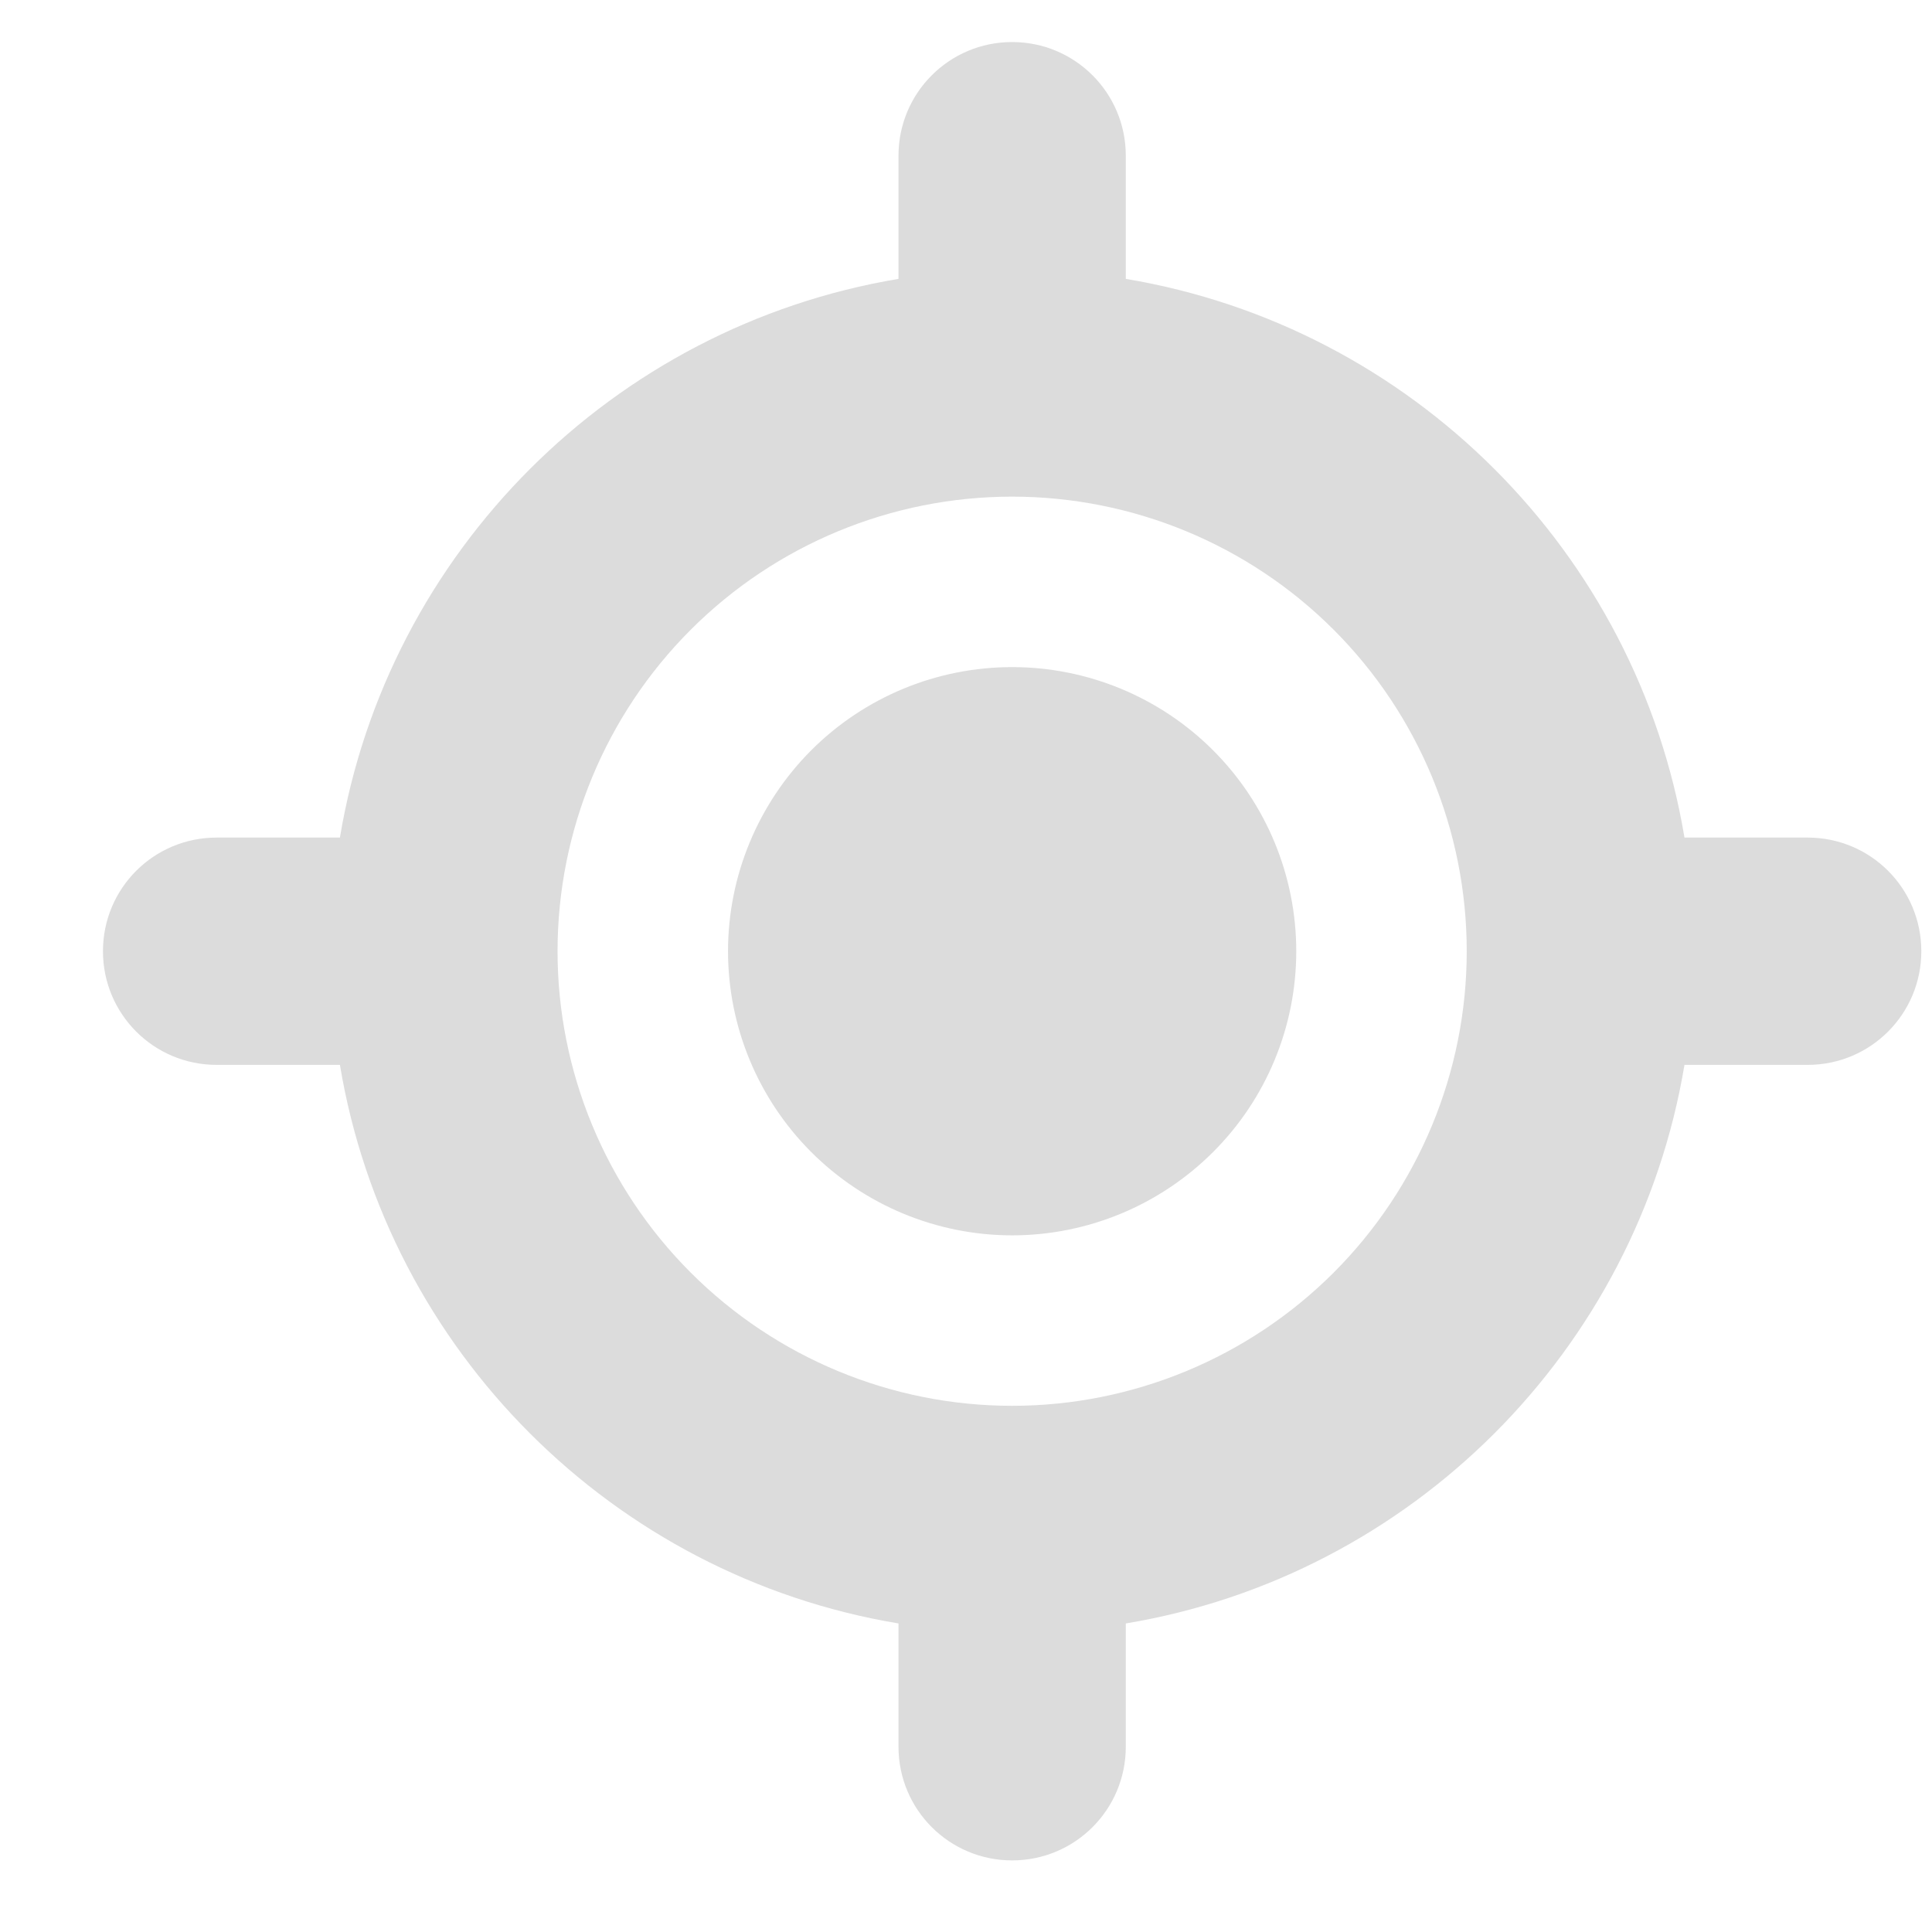 <svg width="17" height="17" viewBox="0 0 17 17" fill="none"
  xmlns="http://www.w3.org/2000/svg">
  <path d="M8.906 0.37C9.459 0.37 9.906 0.817 9.906 1.37V2.454C12.419 2.873 14.403 4.857 14.822 7.37H15.906C16.459 7.37 16.906 7.816 16.906 8.37C16.906 8.923 16.459 9.37 15.906 9.37H14.822C14.403 11.882 12.419 13.867 9.906 14.285V15.37C9.906 15.923 9.459 16.37 8.906 16.37C8.353 16.37 7.906 15.923 7.906 15.37V14.285C5.394 13.867 3.409 11.882 2.991 9.37H1.906C1.353 9.37 0.906 8.923 0.906 8.37C0.906 7.816 1.353 7.37 1.906 7.37H2.991C3.409 4.857 5.394 2.873 7.906 2.454V1.37C7.906 0.817 8.353 0.37 8.906 0.37ZM4.906 8.37C4.906 9.43 5.328 10.448 6.078 11.198C6.828 11.948 7.845 12.37 8.906 12.37C9.967 12.37 10.985 11.948 11.735 11.198C12.485 10.448 12.906 9.43 12.906 8.37C12.906 7.309 12.485 6.291 11.735 5.541C10.985 4.791 9.967 4.37 8.906 4.37C7.845 4.37 6.828 4.791 6.078 5.541C5.328 6.291 4.906 7.309 4.906 8.37ZM8.906 5.87C9.569 5.87 10.205 6.133 10.674 6.602C11.143 7.071 11.406 7.707 11.406 8.37C11.406 9.033 11.143 9.669 10.674 10.137C10.205 10.606 9.569 10.87 8.906 10.87C8.243 10.87 7.607 10.606 7.138 10.137C6.67 9.669 6.406 9.033 6.406 8.37C6.406 7.707 6.67 7.071 7.138 6.602C7.607 6.133 8.243 5.87 8.906 5.87Z" fill="#dcdcdc"/>
</svg>

